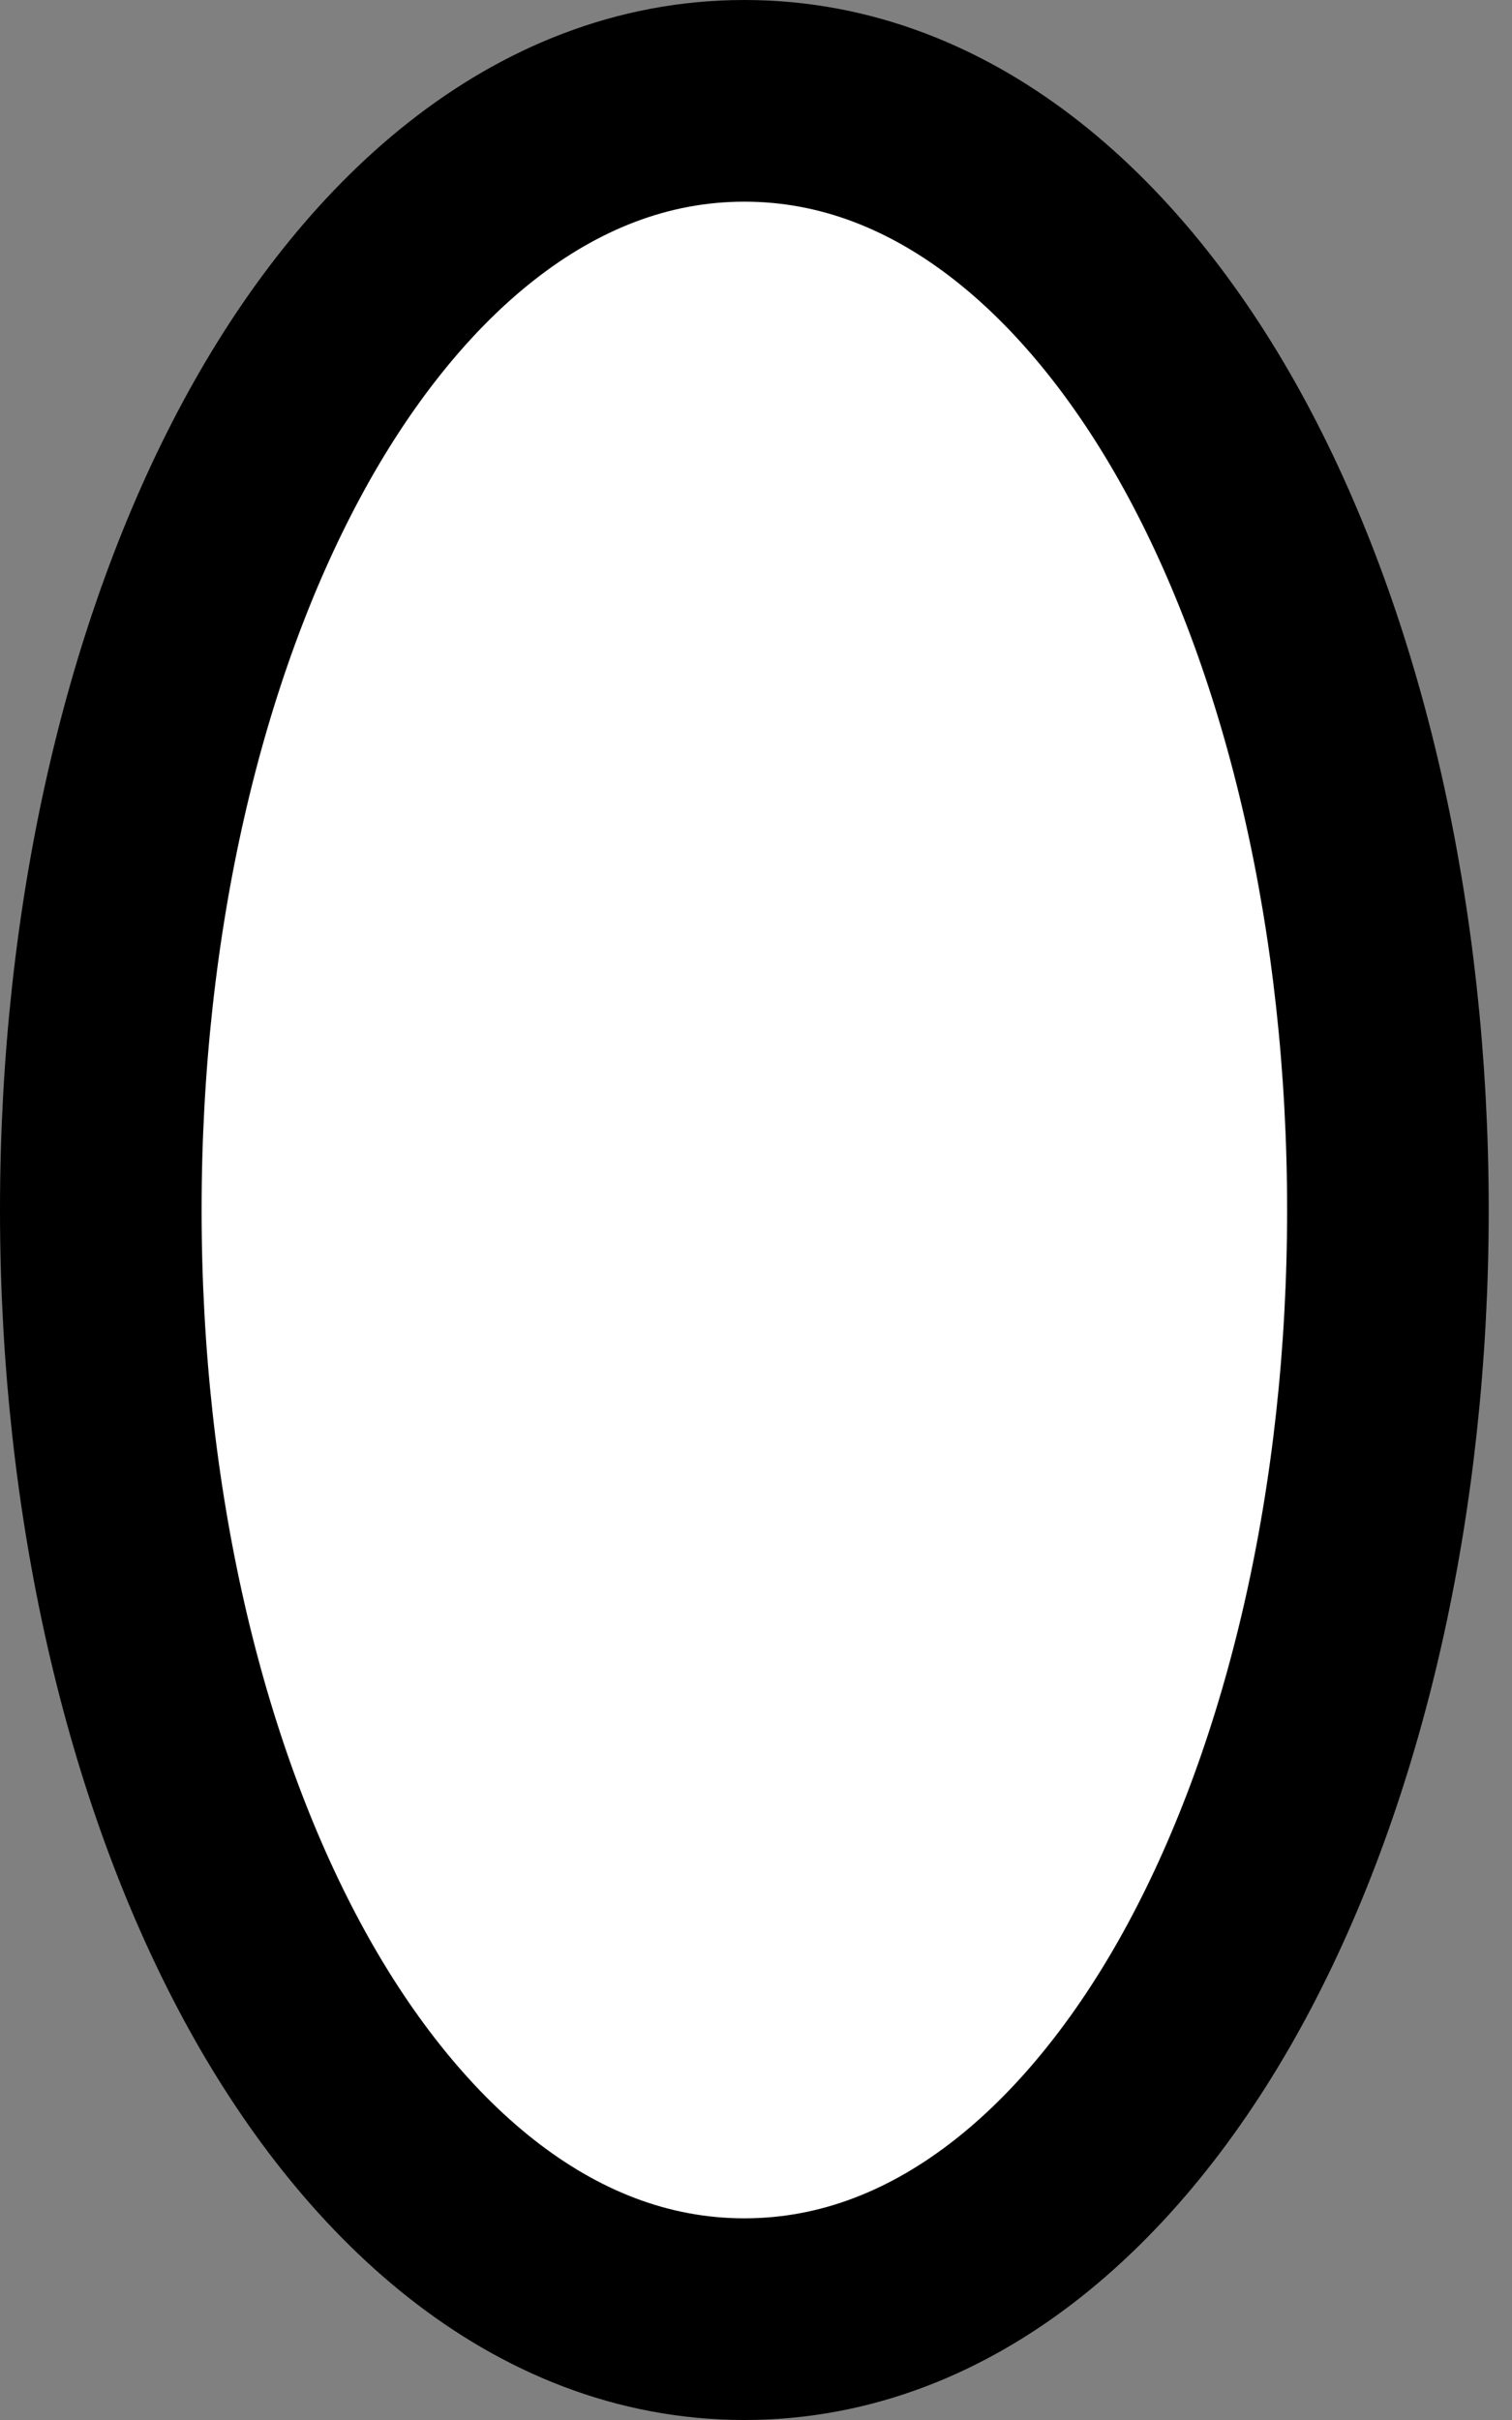 <?xml version="1.0" encoding="utf-8"?>
<svg xmlns="http://www.w3.org/2000/svg" fill="none" height="100%" overflow="visible" preserveAspectRatio="none" style="display: block;" viewBox="0 0 30 48" width="100%">
<rect x="0" y="0" width="30" height="48" fill="#808080" stroke="none"/>
<path d="M14.77 2C18.831 2 22.055 5.027 24.145 8.909C26.28 12.873 27.538 18.212 27.538 24C27.538 29.788 26.28 35.127 24.145 39.091C22.055 42.973 18.831 46 14.77 46C10.708 46 7.484 42.973 5.394 39.091C3.259 35.127 2 29.788 2 24C2 18.212 3.259 12.873 5.394 8.909C7.484 5.027 10.708 2 14.77 2Z" fill="white" id="Ellipse 3" stroke="black" stroke-width="4"/>
</svg>